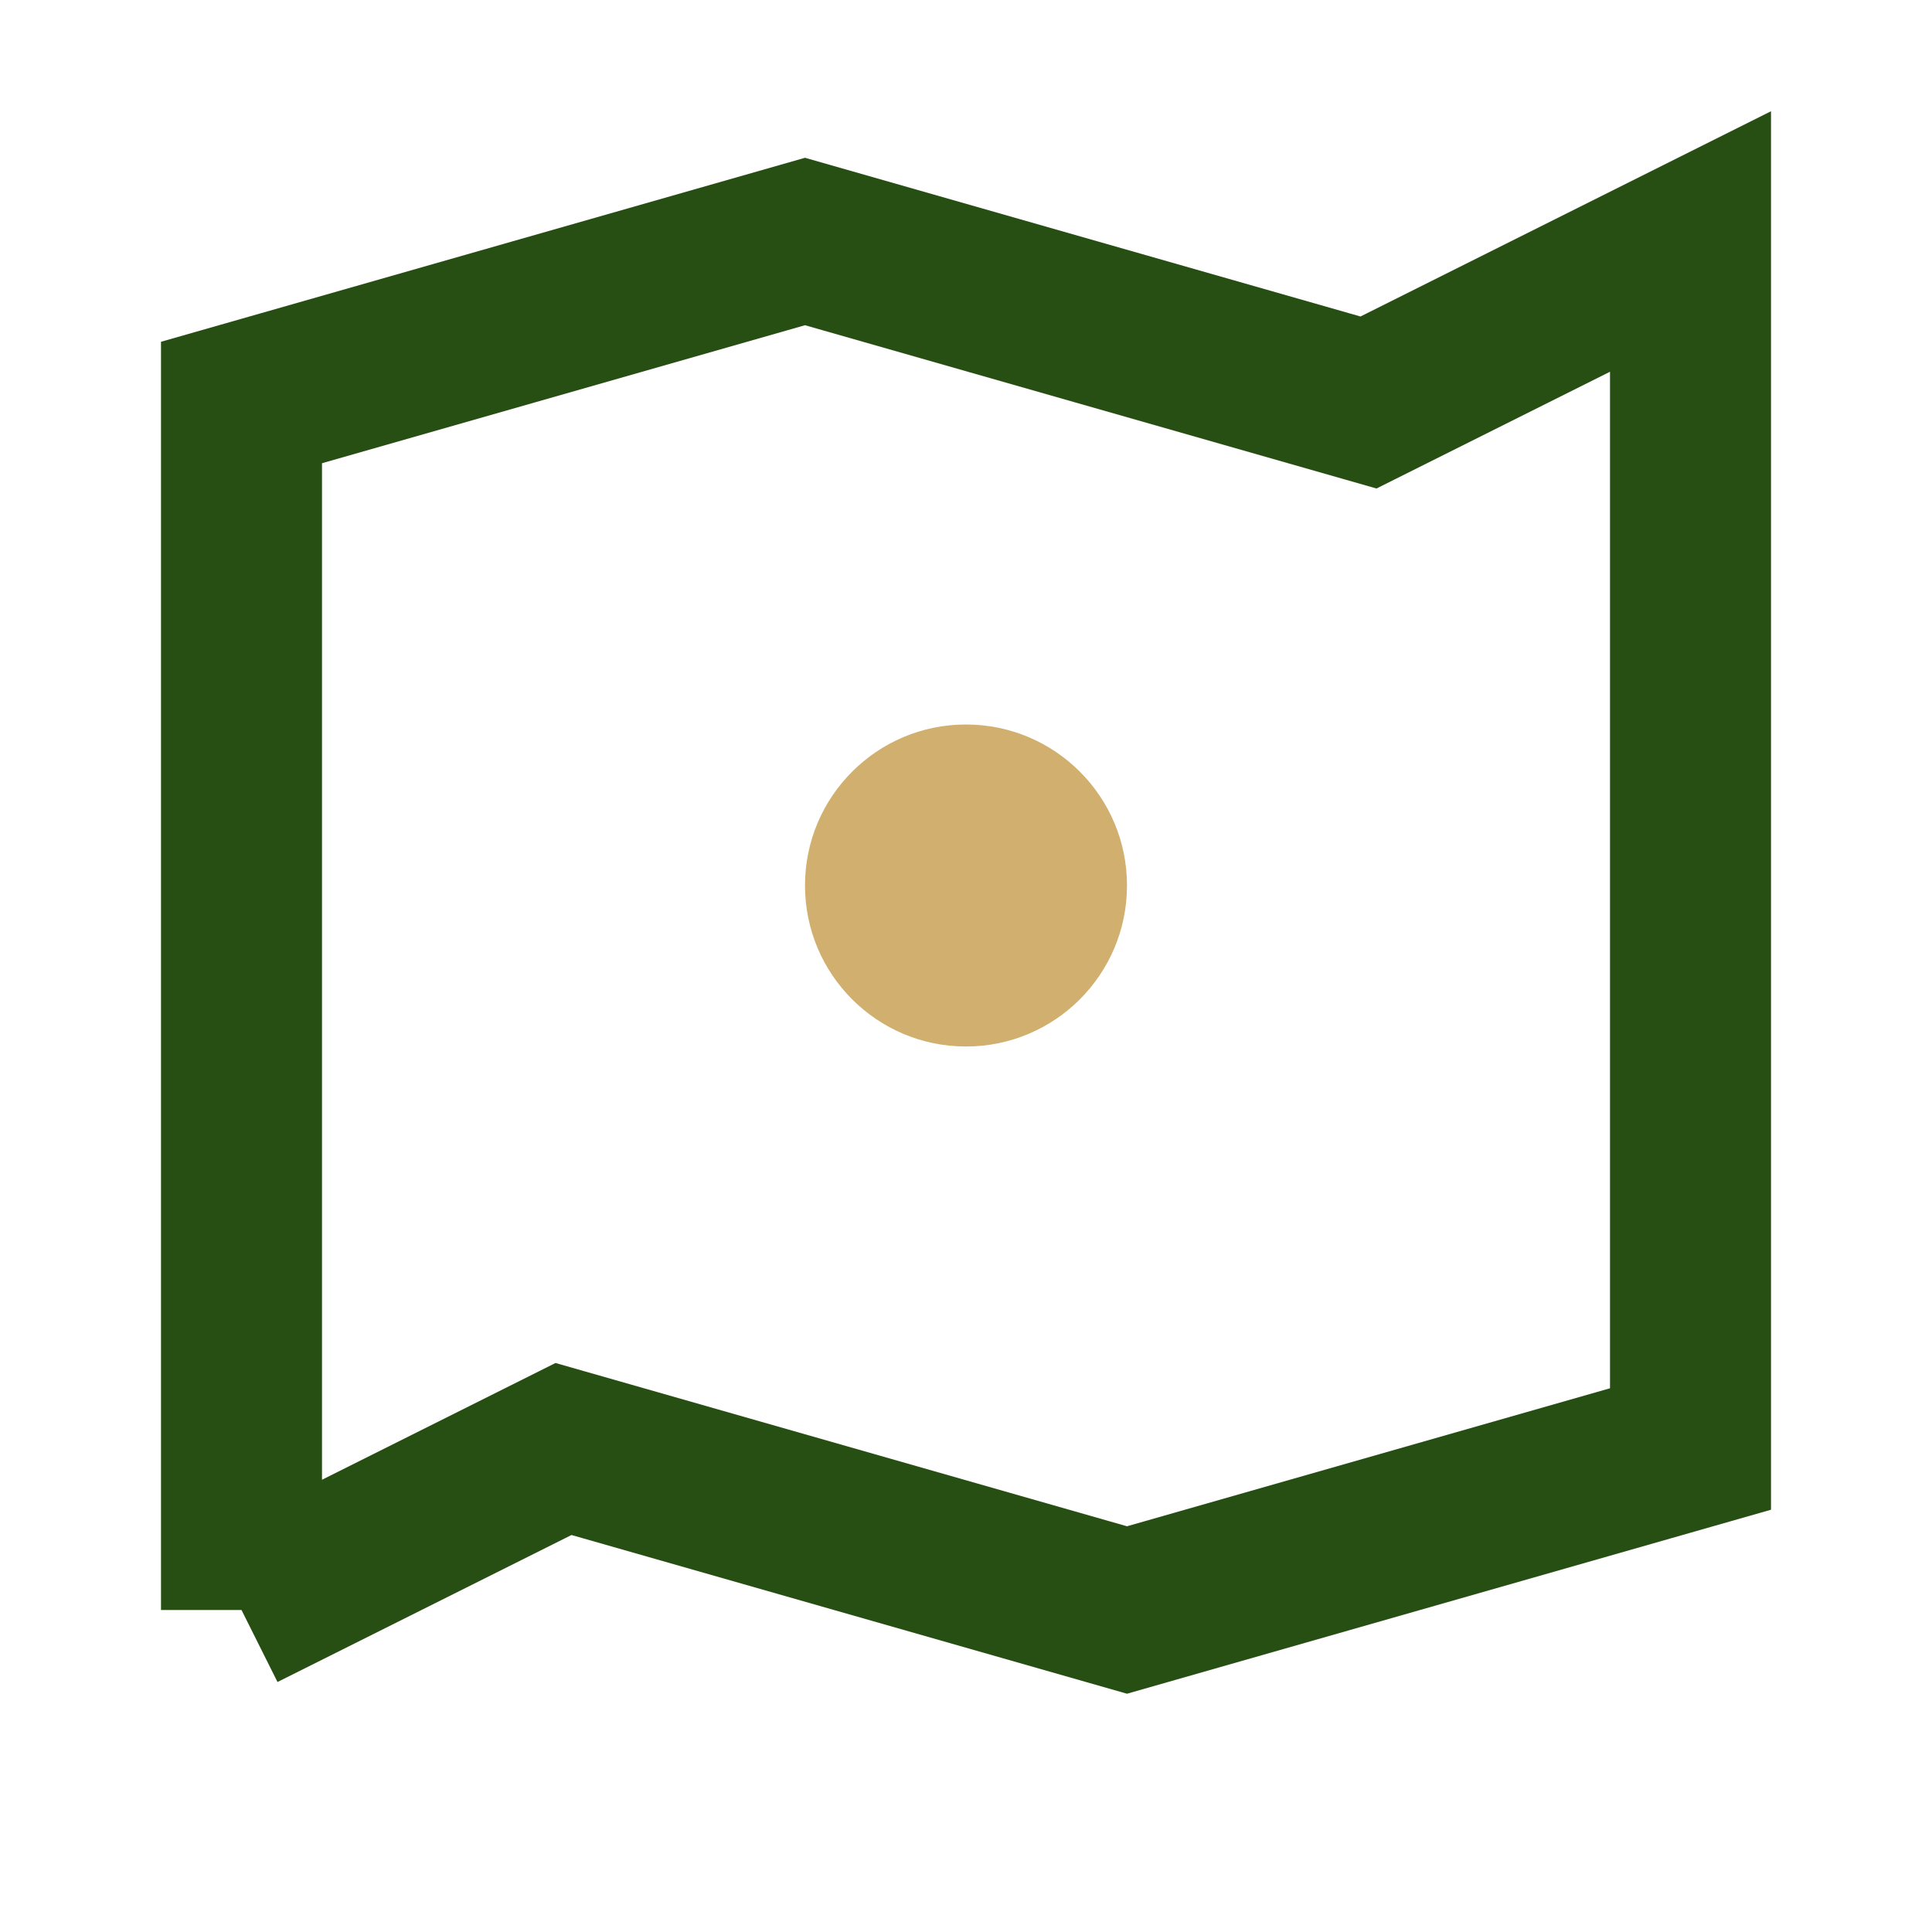 <?xml version="1.0" encoding="UTF-8"?>
<svg xmlns="http://www.w3.org/2000/svg" width="24" height="24" viewBox="0 0 24 24"><path d="M3 20V5l7-2 7 2 4-2v15l-7 2-7-2-4 2" fill="none" stroke="#274E13" stroke-width="2"/><circle cx="12" cy="11" r="2" fill="#D1AF6E"/></svg>
